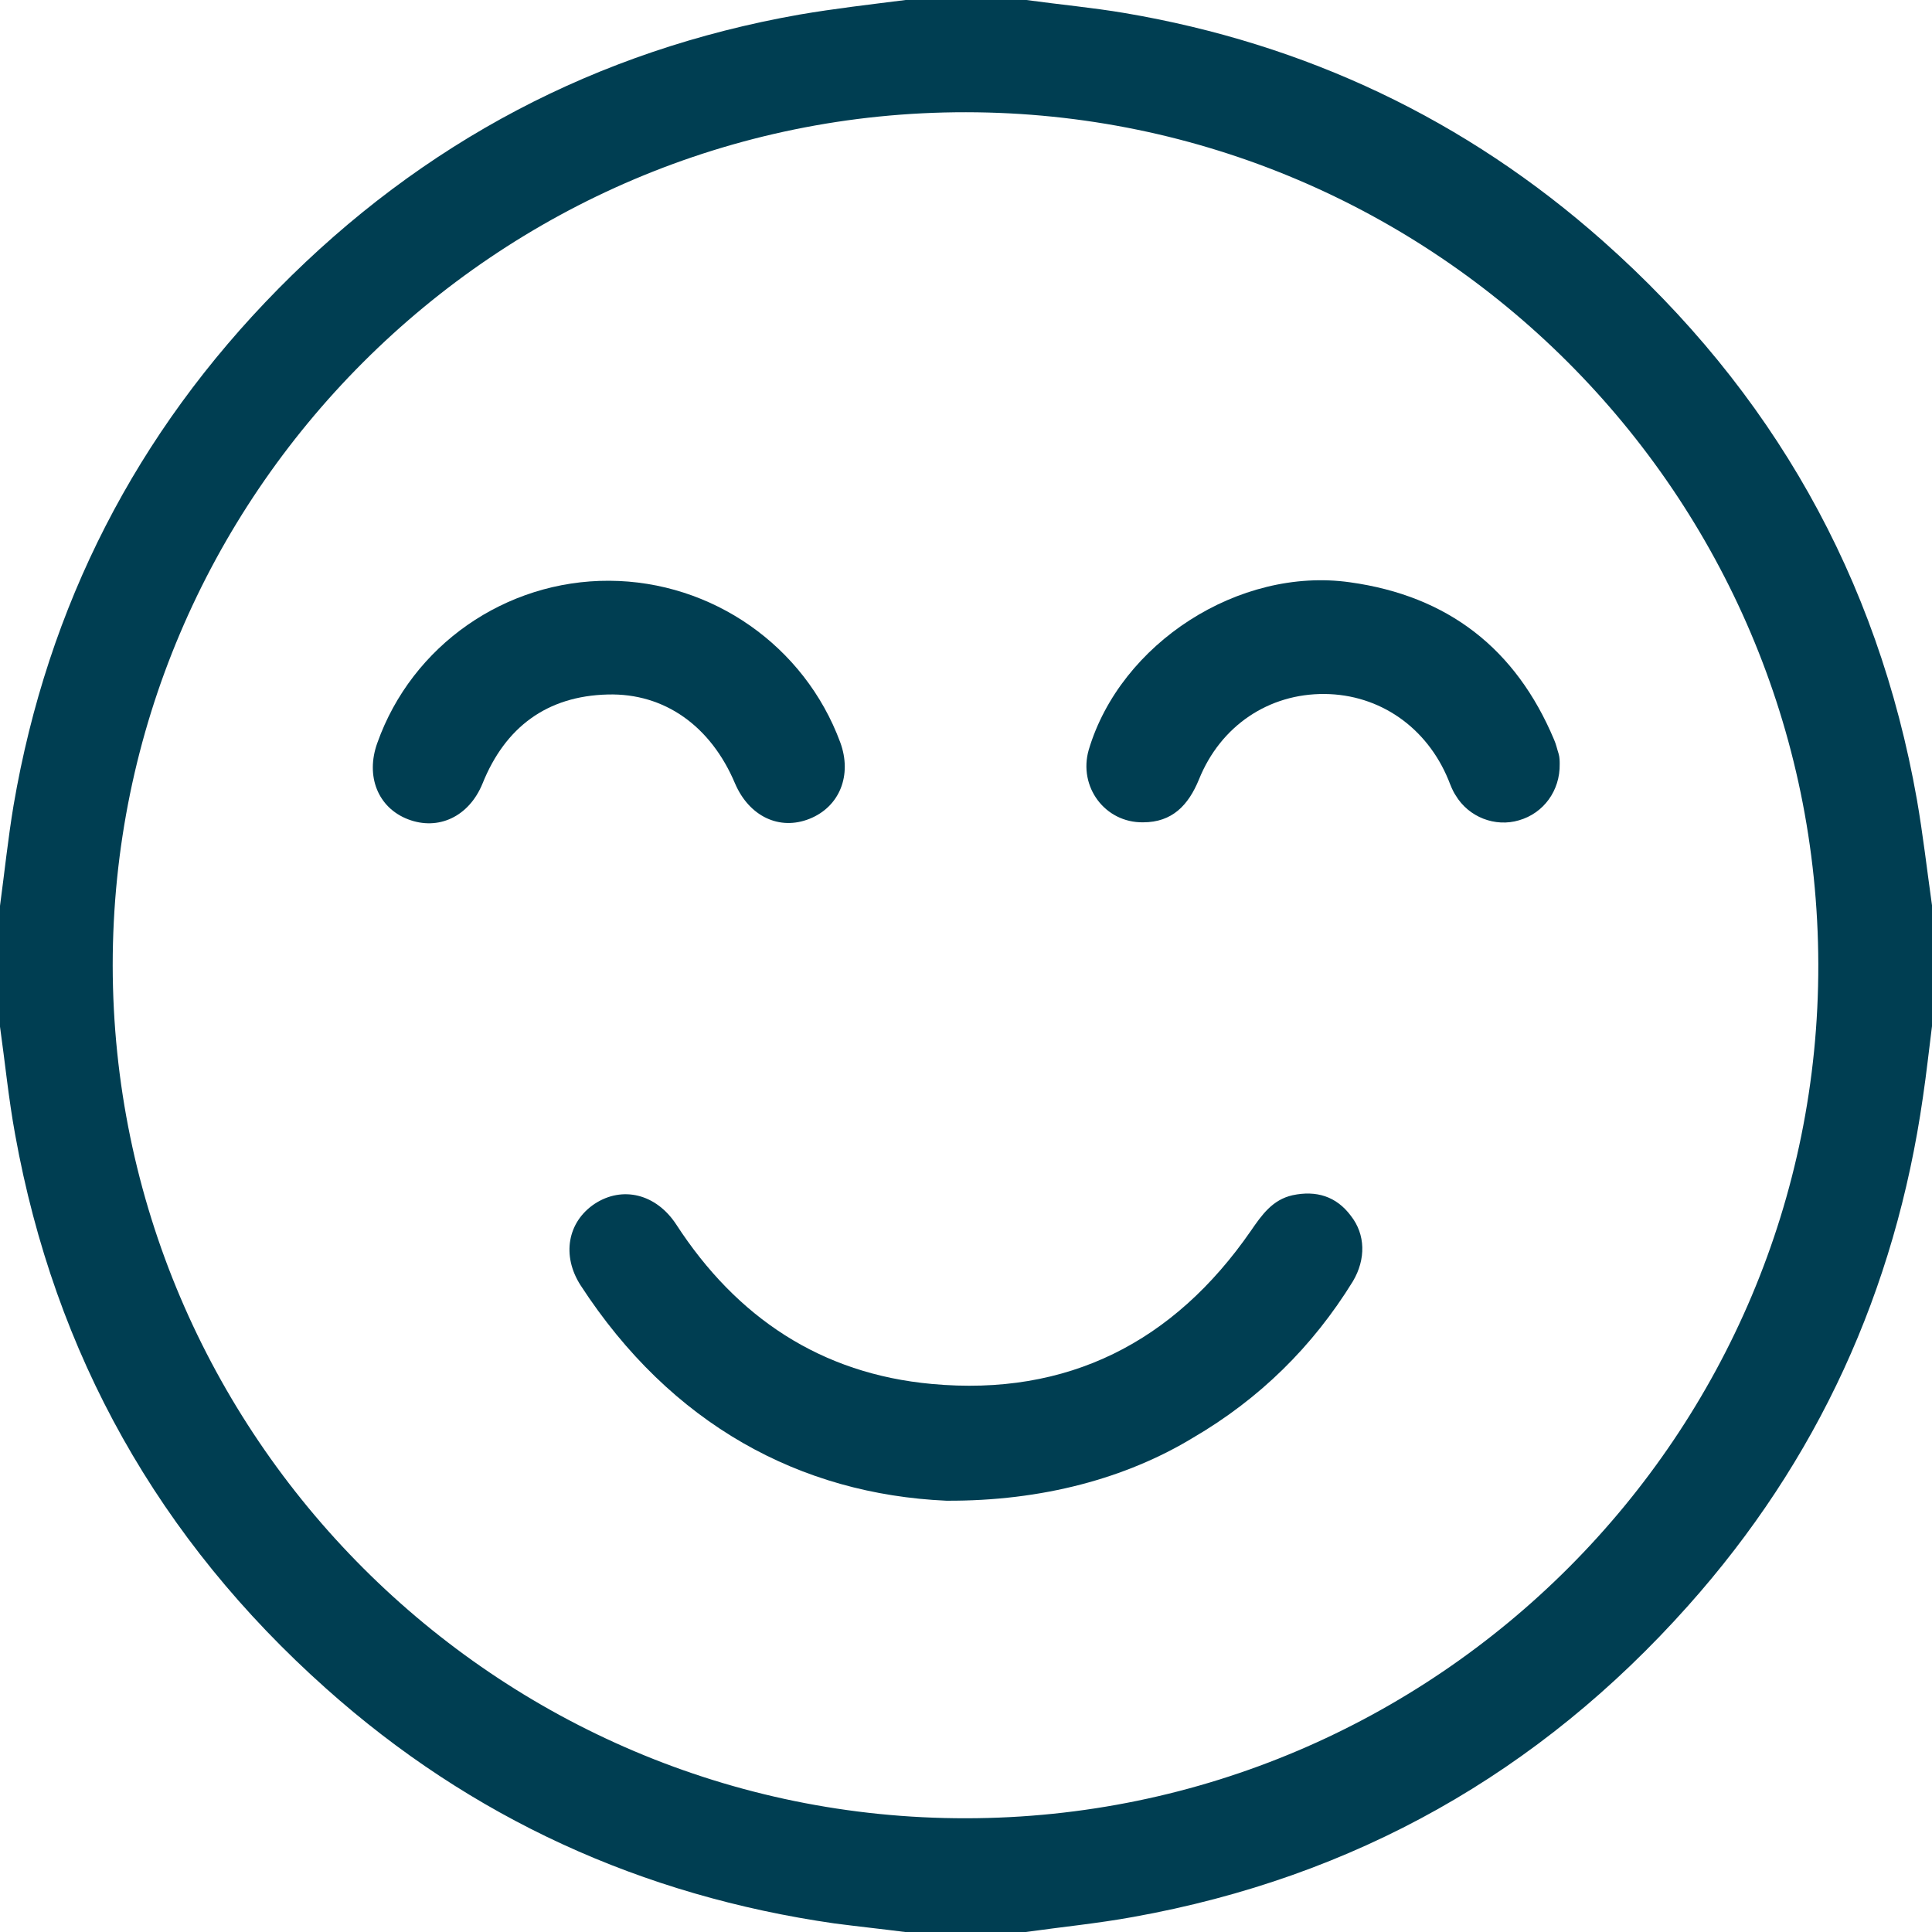 <?xml version="1.0" encoding="utf-8"?>
<!-- Generator: Adobe Illustrator 16.0.0, SVG Export Plug-In . SVG Version: 6.00 Build 0)  -->
<!DOCTYPE svg PUBLIC "-//W3C//DTD SVG 1.1//EN" "http://www.w3.org/Graphics/SVG/1.1/DTD/svg11.dtd">
<svg version="1.1" id="Untitled-P_x25_E1gina_x25_201" xmlns:x="http://ns.adobe.com/Extensibility/1.0/" xmlns:i="http://ns.adobe.com/AdobeIllustrator/10.0/" xmlns:graph="http://ns.adobe.com/Graphs/1.0/"
	 xmlns="http://www.w3.org/2000/svg" xmlns:xlink="http://www.w3.org/1999/xlink" x="0px" y="0px" width="120px" height="120px"
	 viewBox="0 0 120 120" enable-background="new 0 0 120 120" xml:space="preserve">
<path fill="none" d="z"/>
<g id="happy">
	<path fill="#003E52" d="M60,112.936c29.219-0.031,53-23.85,52.938-53.045S89.156,7.002,60,6.971C30.813,6.939,7,30.758,7,59.953
		C7.031,89.18,30.844,112.967,60,112.936L60,112.936z M120,56.233c0,2.5,0,5.001,0,7.502c-0.188,1.47-0.344,2.938-0.563,4.407
		c-1.719,12.004-6.531,22.568-14.594,31.602c-9.25,10.379-20.719,16.849-34.438,19.318c-2.219,0.406-4.469,0.625-6.688,0.938
		c-2.5,0-5,0-7.5,0c-1.469-0.188-2.938-0.344-4.375-0.531c-11.969-1.719-22.563-6.533-31.594-14.598
		C9.875,95.619,3.406,84.146,0.938,70.456c-0.406-2.22-0.625-4.47-0.938-6.689c0-2.501,0-5.001,0-7.502
		c0.281-2.094,0.5-4.188,0.844-6.251c2.125-12.41,7.625-23.131,16.438-32.071C26.25,8.846,37.063,3.126,49.656,0.906
		C51.844,0.531,54.031,0.281,56.25,0c2.5,0,5,0,7.5,0c2.031,0.281,4.094,0.469,6.125,0.813c11.219,1.907,21.156,6.596,29.688,14.16
		c10.5,9.315,17.063,20.88,19.5,34.696C119.438,51.826,119.688,54.014,120,56.233L120,56.233z"/>
	<path fill="#003E52" d="M58.781,93.212c-9.063-0.406-17.094-4.72-22.719-13.378c-1.188-1.845-0.813-3.939,0.875-5.064
		c1.719-1.125,3.813-0.625,5.063,1.281c3.75,5.783,9,9.284,15.875,9.909c8.438,0.781,15.031-2.595,19.813-9.503
		c0.688-1,1.344-1.938,2.594-2.219c1.469-0.313,2.719,0.063,3.625,1.281c0.906,1.156,0.938,2.688,0.125,4.063
		c-2.5,4.063-5.813,7.314-9.938,9.722C69.969,91.805,64.75,93.243,58.781,93.212L58.781,93.212z"/>
	<path fill="#003E52" d="M96.875,47.45c0.031,1.657-1,3.063-2.531,3.501c-1.469,0.438-3.125-0.188-3.938-1.563
		c-0.188-0.281-0.313-0.625-0.438-0.938c-1.344-3.282-4.281-5.314-7.688-5.345c-3.469-0.031-6.469,1.969-7.813,5.314
		c-0.656,1.594-1.656,2.657-3.469,2.657c-2.375,0.031-4.031-2.219-3.375-4.501c1.969-6.627,9.344-11.378,16.219-10.409
		c6.094,0.844,10.313,4.126,12.688,9.784c0.125,0.281,0.188,0.594,0.281,0.875C96.875,47.043,96.875,47.293,96.875,47.45
		L96.875,47.45z"/>
	<path fill="#003E52" d="M37.844,36.072c6.375,0.031,12.125,4.032,14.344,10.034c0.75,2.032-0.031,4.001-1.906,4.751
		c-1.875,0.75-3.75-0.156-4.625-2.188c-1.5-3.563-4.375-5.626-7.906-5.533c-3.781,0.094-6.375,2.032-7.781,5.533
		c-0.844,2.063-2.75,2.938-4.625,2.219c-1.875-0.719-2.656-2.688-1.906-4.751C25.594,40.073,31.406,36.041,37.844,36.072
		L37.844,36.072z"/>
</g>
<path fill="none" d="z"/>
</svg>
